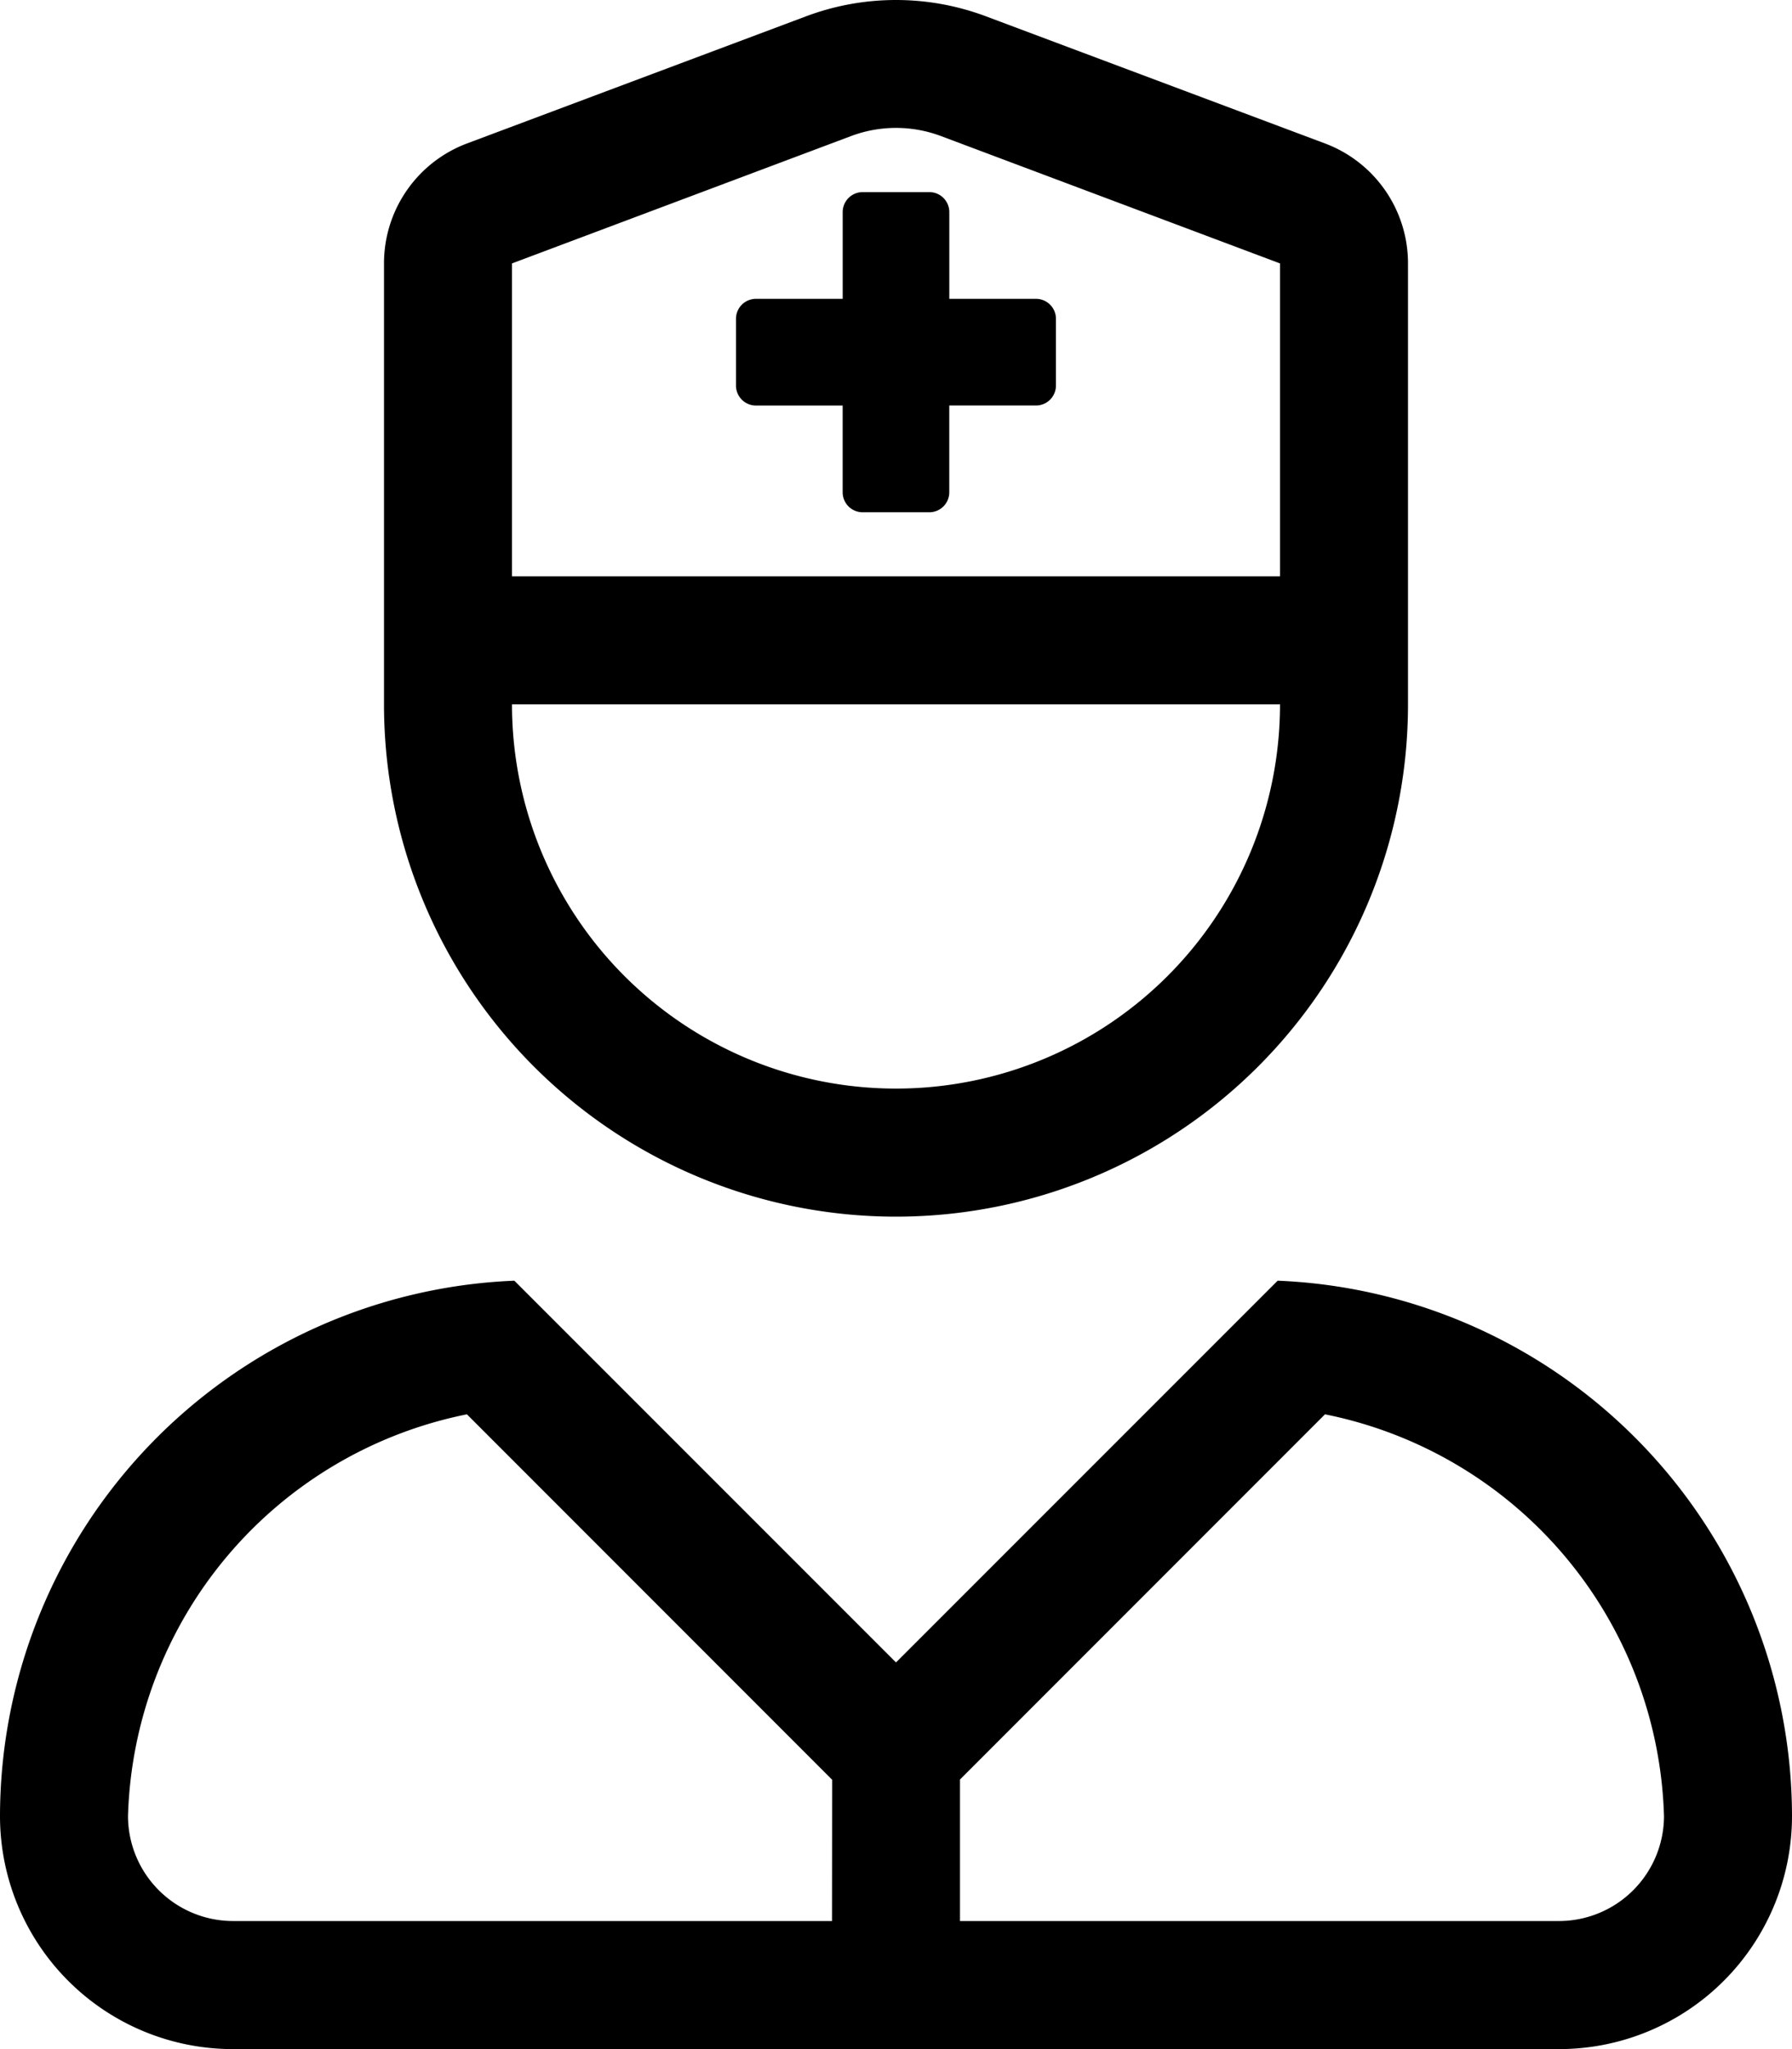<svg xmlns="http://www.w3.org/2000/svg" width="52.5" height="60" viewBox="0 0 52.5 60">
  <path id="user-nurse" d="M37.431,35.5,26.25,46.678,15.069,35.5A15.712,15.712,0,0,0,0,51.18,6.824,6.824,0,0,0,6.82,58H45.68a6.824,6.824,0,0,0,6.82-6.82A15.712,15.712,0,0,0,37.431,35.5ZM24.375,54.25H6.82a3.08,3.08,0,0,1-3.07-3.07,12.365,12.365,0,0,1,9.929-11.767l10.7,10.7Zm21.3,0H28.125V50.106L38.818,39.413A12.365,12.365,0,0,1,48.75,51.18a3.08,3.08,0,0,1-3.07,3.07ZM26.25,33.625a15,15,0,0,0,15-15V5.713A3.75,3.75,0,0,0,38.817,2.2L28.883-1.523a7.507,7.507,0,0,0-5.266,0L13.683,2.2A3.75,3.75,0,0,0,11.25,5.713V18.625a15,15,0,0,0,15,15ZM15,5.713l9.934-3.729a3.75,3.75,0,0,1,2.633,0L37.5,5.713v9.162H15ZM37.5,18.625a11.25,11.25,0,1,1-22.5,0ZM30.352,6.75H27.812V4.211a.586.586,0,0,0-.586-.586H25.274a.586.586,0,0,0-.586.586V6.75H22.148a.586.586,0,0,0-.586.586V9.289a.586.586,0,0,0,.586.586h2.539v2.539a.586.586,0,0,0,.586.586h1.952a.586.586,0,0,0,.586-.586V9.874h2.539a.586.586,0,0,0,.586-.586V7.336A.586.586,0,0,0,30.352,6.75Z" transform="translate(0 2)"/>
</svg>
